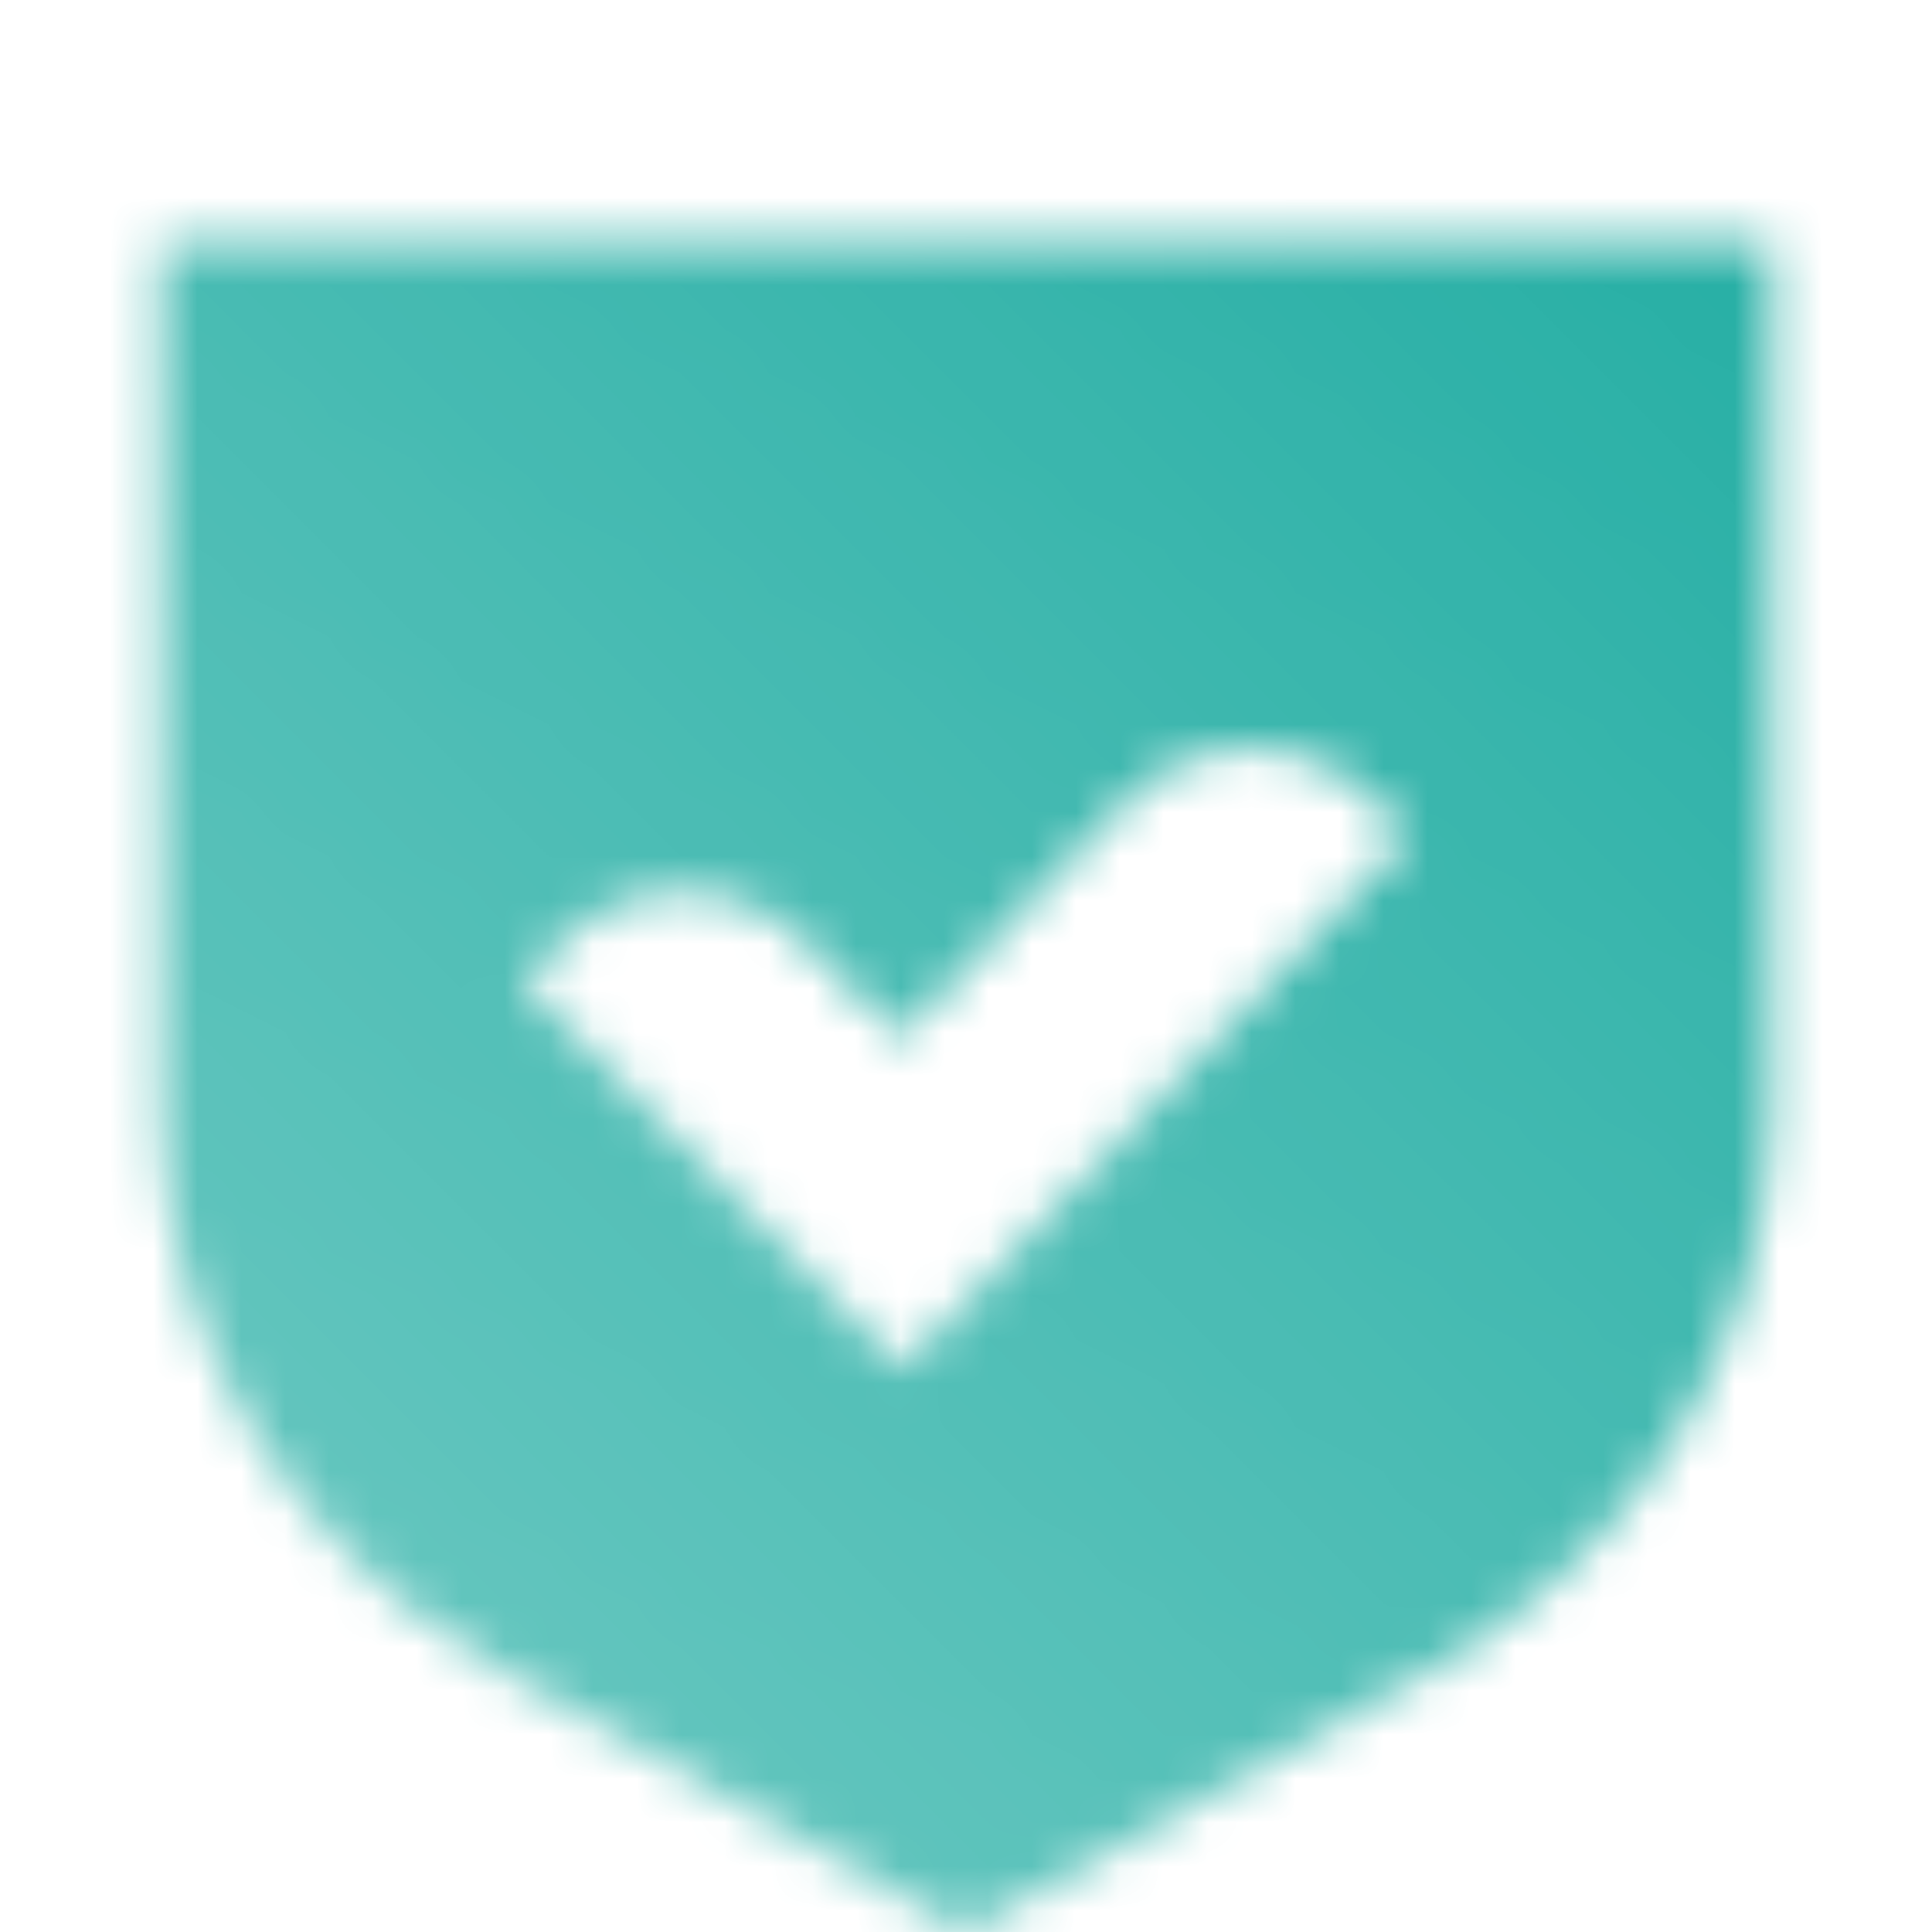 <svg width="44" height="44" viewBox="0 0 44 44" fill="none" xmlns="http://www.w3.org/2000/svg">
<mask id="mask0_5_712" style="mask-type:alpha" maskUnits="userSpaceOnUse" x="3" y="5" width="38" height="39">
<path fill-rule="evenodd" clip-rule="evenodd" d="M3.667 5.5H40.333V25.244C40.333 30.479 37.379 35.335 32.535 38.065L22 44L11.465 38.065C6.621 35.335 3.667 30.479 3.667 25.244V5.5ZM11.917 22.368L20.551 31.167L32.083 19.059L31.364 18.304C29.772 16.632 27.191 16.632 25.599 18.304L20.495 23.662L18.399 21.526C16.8 19.896 14.252 19.916 12.677 21.57L11.917 22.368Z" fill="url(#paint0_linear_5_712)"/>
</mask>
<g mask="url(#mask0_5_712)">
<path d="M0 0H44V44H0V0Z" fill="#27AFA5"/>
</g>
<defs>
<linearGradient id="paint0_linear_5_712" x1="3.667" y1="36.667" x2="35.104" y2="1.588" gradientUnits="userSpaceOnUse">
<stop stop-opacity="0.7"/>
<stop offset="1"/>
</linearGradient>
</defs>
</svg>
